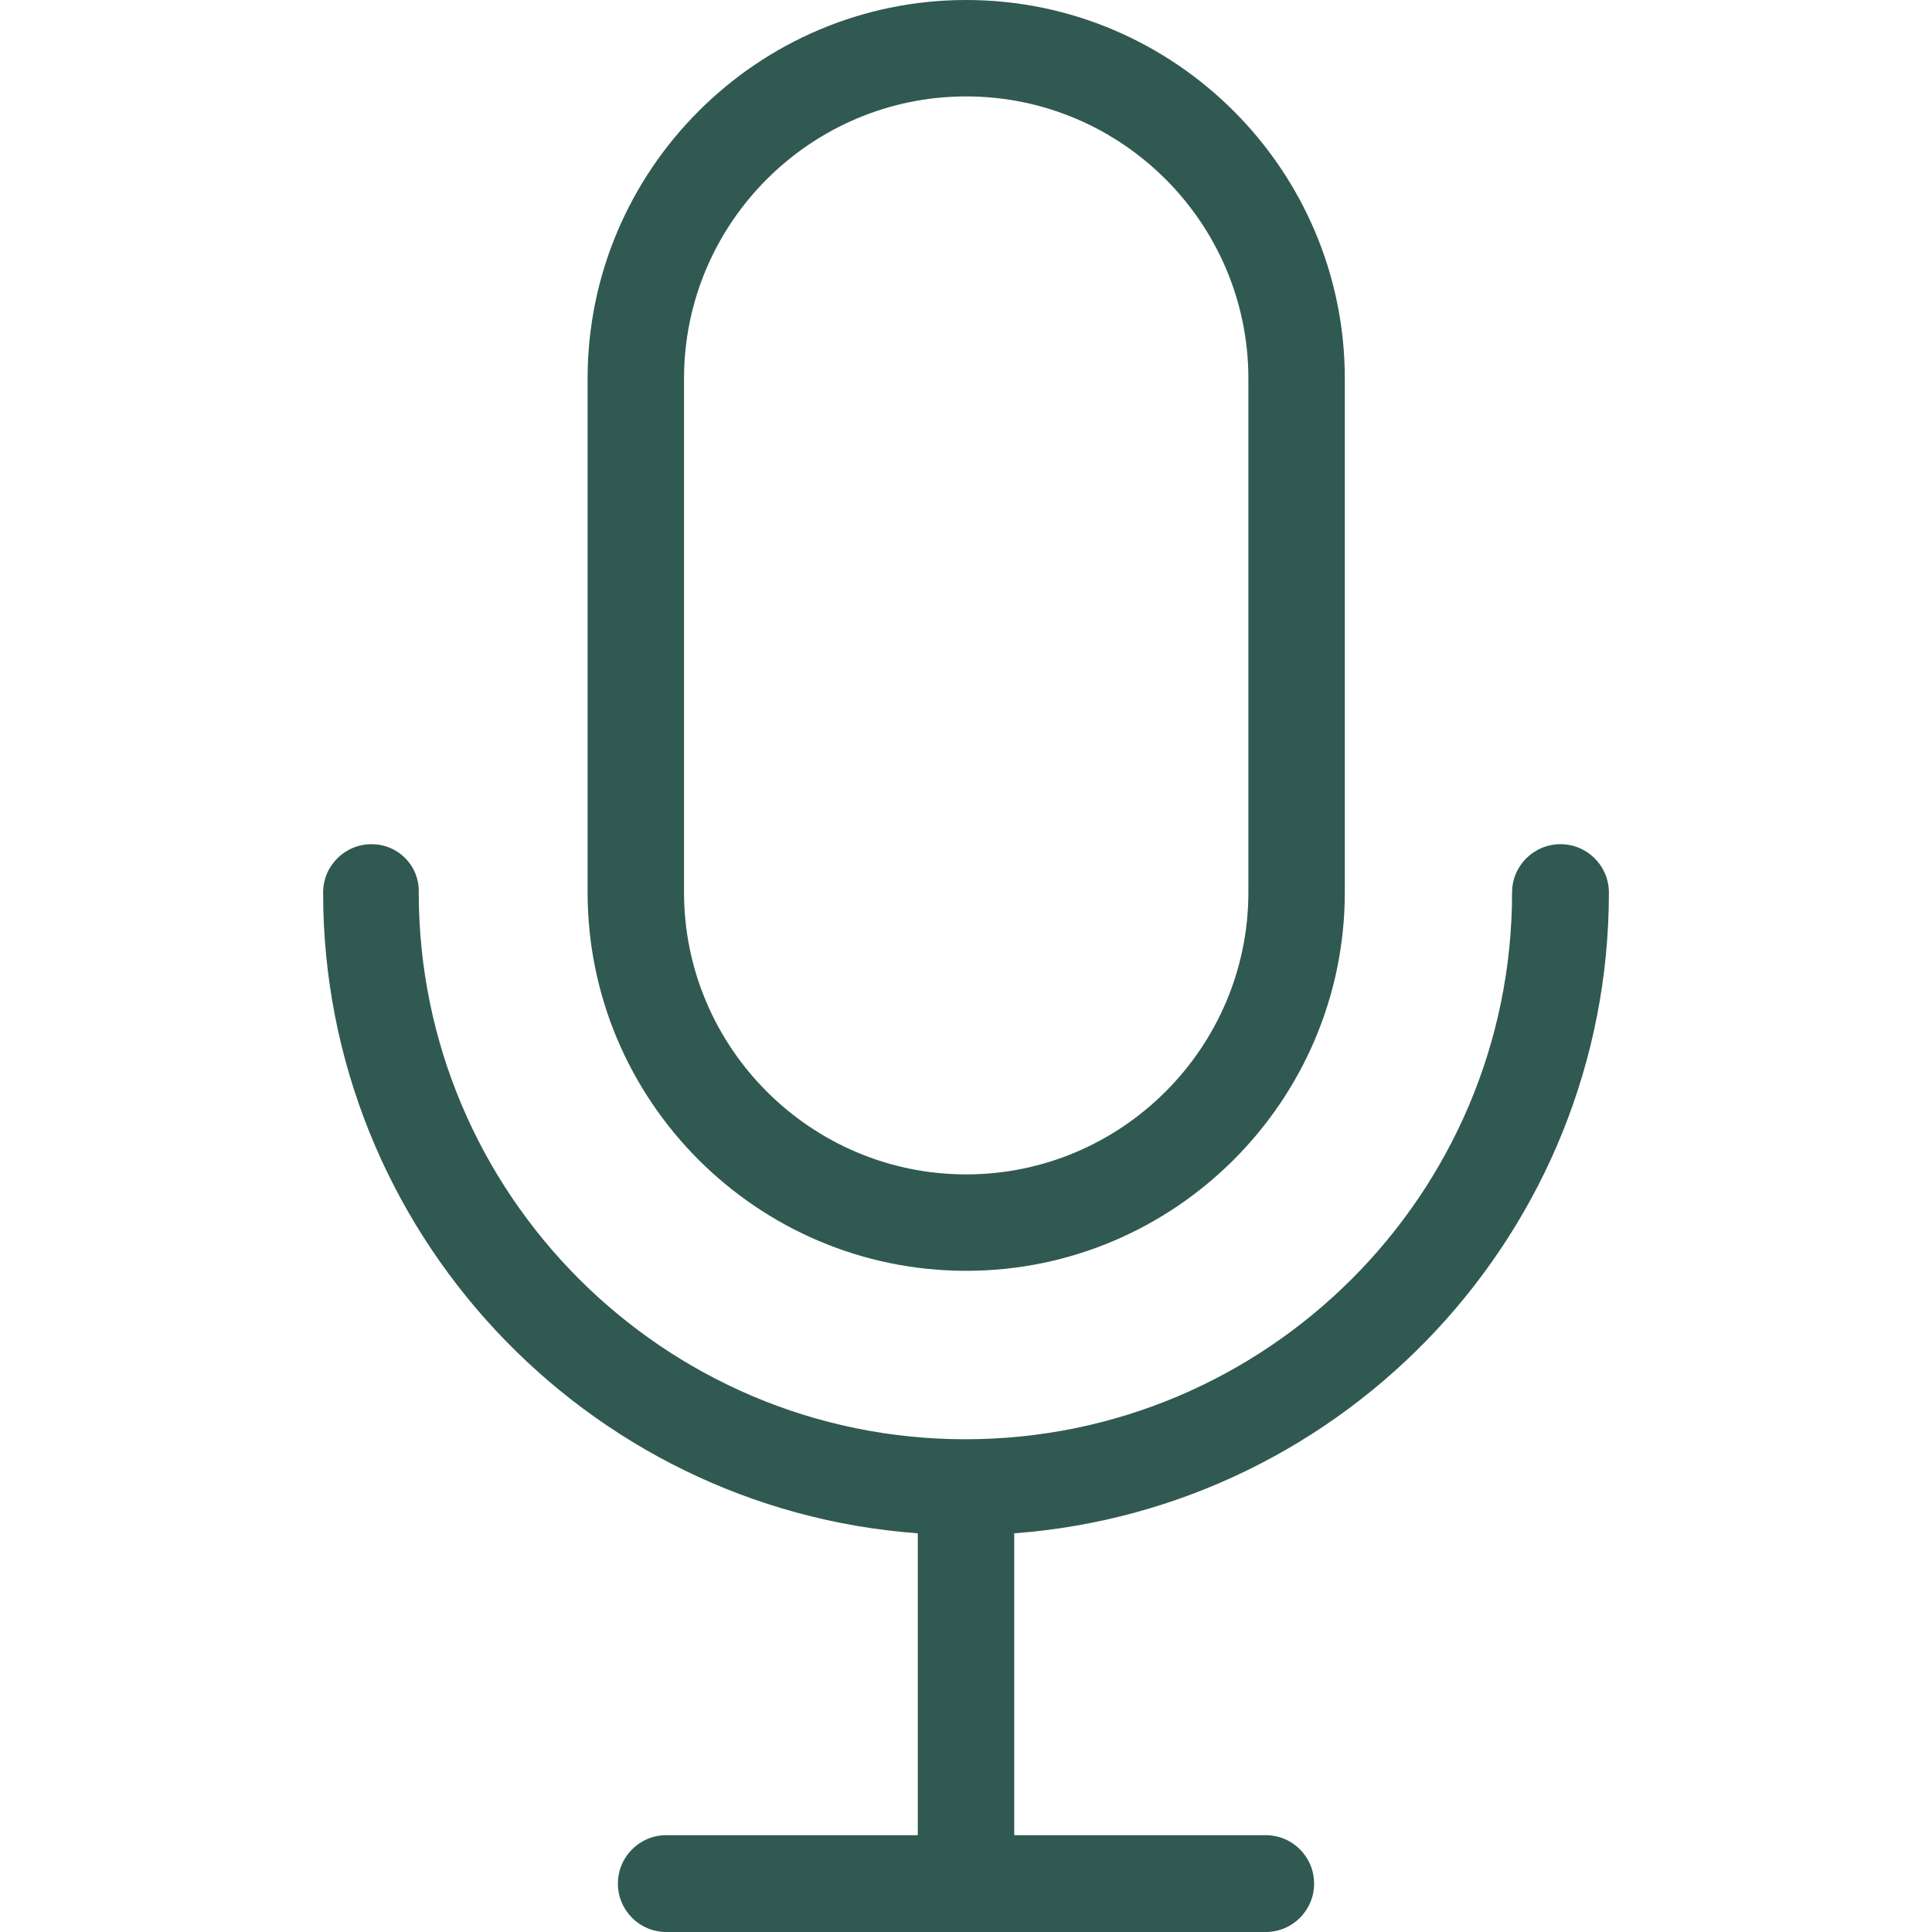 <svg width="213" height="213" viewBox="0 0 213 213" fill="none" xmlns="http://www.w3.org/2000/svg">
<path d="M106.522 140.105C129.519 140.105 148.263 121.361 148.263 98.364V41.741C148.263 18.744 129.519 0 106.522 0C83.526 0 64.781 18.744 64.781 41.741V98.364C64.781 121.404 83.526 140.105 106.522 140.105ZM75.412 41.741C75.412 24.602 89.383 10.63 106.522 10.63C123.661 10.63 137.633 24.602 137.633 41.741V98.364C137.633 115.503 123.661 129.475 106.522 129.475C89.383 129.475 75.412 115.503 75.412 98.364V41.741Z" fill="#305951"/>
<path d="M40.96 93.071C38.01 93.071 35.623 95.457 35.623 98.408C35.623 135.68 64.564 166.356 101.185 169.046V202.326H73.459C70.508 202.326 68.122 204.713 68.122 207.663C68.122 210.614 70.508 213 73.459 213H139.541C142.492 213 144.878 210.614 144.878 207.663C144.878 204.713 142.492 202.326 139.541 202.326H111.815V169.046C148.436 166.313 177.377 135.68 177.377 98.408C177.377 95.457 174.991 93.071 172.04 93.071C169.09 93.071 166.703 95.457 166.703 98.408C166.703 131.644 139.672 158.676 106.435 158.676C73.198 158.676 46.167 131.644 46.167 98.408C46.254 95.457 43.91 93.071 40.96 93.071Z" fill="#305951"/>
</svg>
